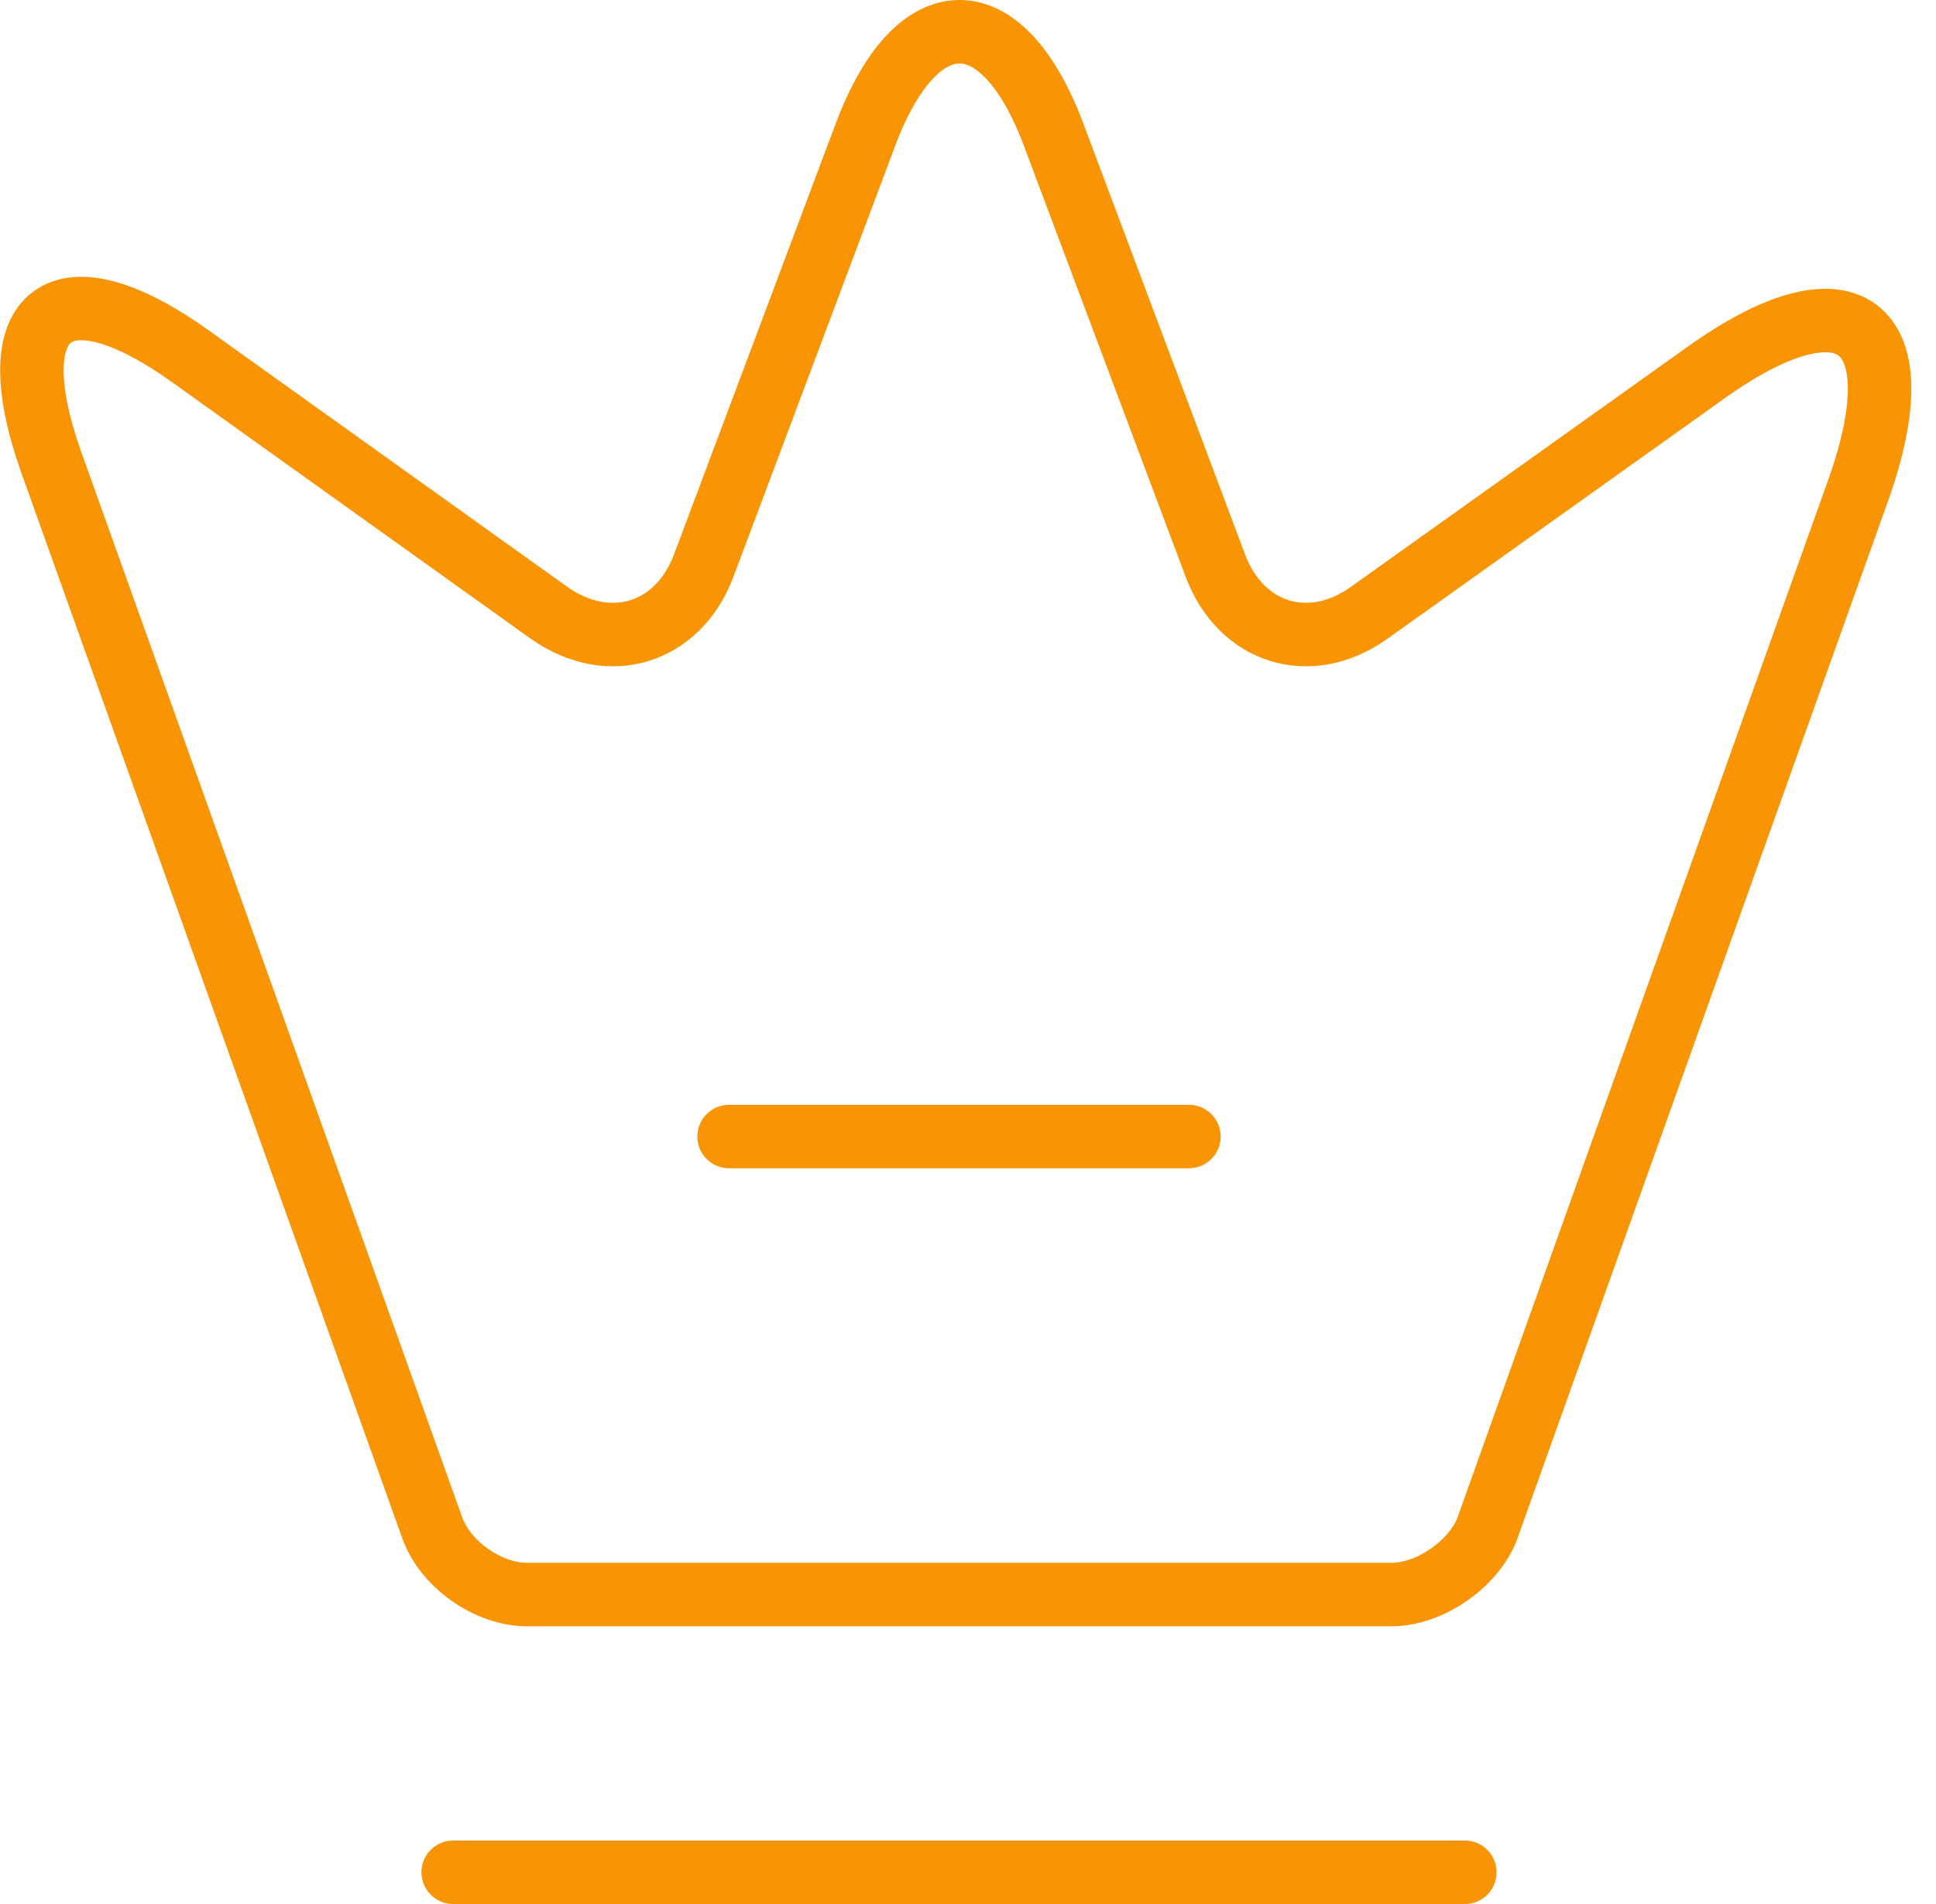 <?xml version="1.0" encoding="UTF-8"?>
<svg xmlns="http://www.w3.org/2000/svg" width="61" height="60" viewBox="0 0 61 60" fill="none">
  <path d="M43.839 50.248H16.599C15.382 50.248 14.02 49.292 13.615 48.133L1.618 14.576C-0.092 9.766 1.908 8.288 6.022 11.244L17.324 19.329C19.207 20.633 21.352 19.966 22.163 17.851L27.263 4.26C28.886 -0.087 31.581 -0.087 33.204 4.26L38.304 17.851C39.115 19.966 41.26 20.633 43.114 19.329L53.721 11.765C58.241 8.52 60.414 10.172 58.56 15.417L46.853 48.191C46.418 49.292 45.056 50.248 43.839 50.248Z" stroke="#F99404" stroke-width="2" stroke-linecap="round" stroke-linejoin="round"></path>
  <path d="M14.279 59H46.155" stroke="#F99404" stroke-width="2" stroke-linecap="round" stroke-linejoin="round"></path>
  <path d="M22.972 35.815H37.461" stroke="#F99404" stroke-width="2" stroke-linecap="round" stroke-linejoin="round"></path>
</svg>
